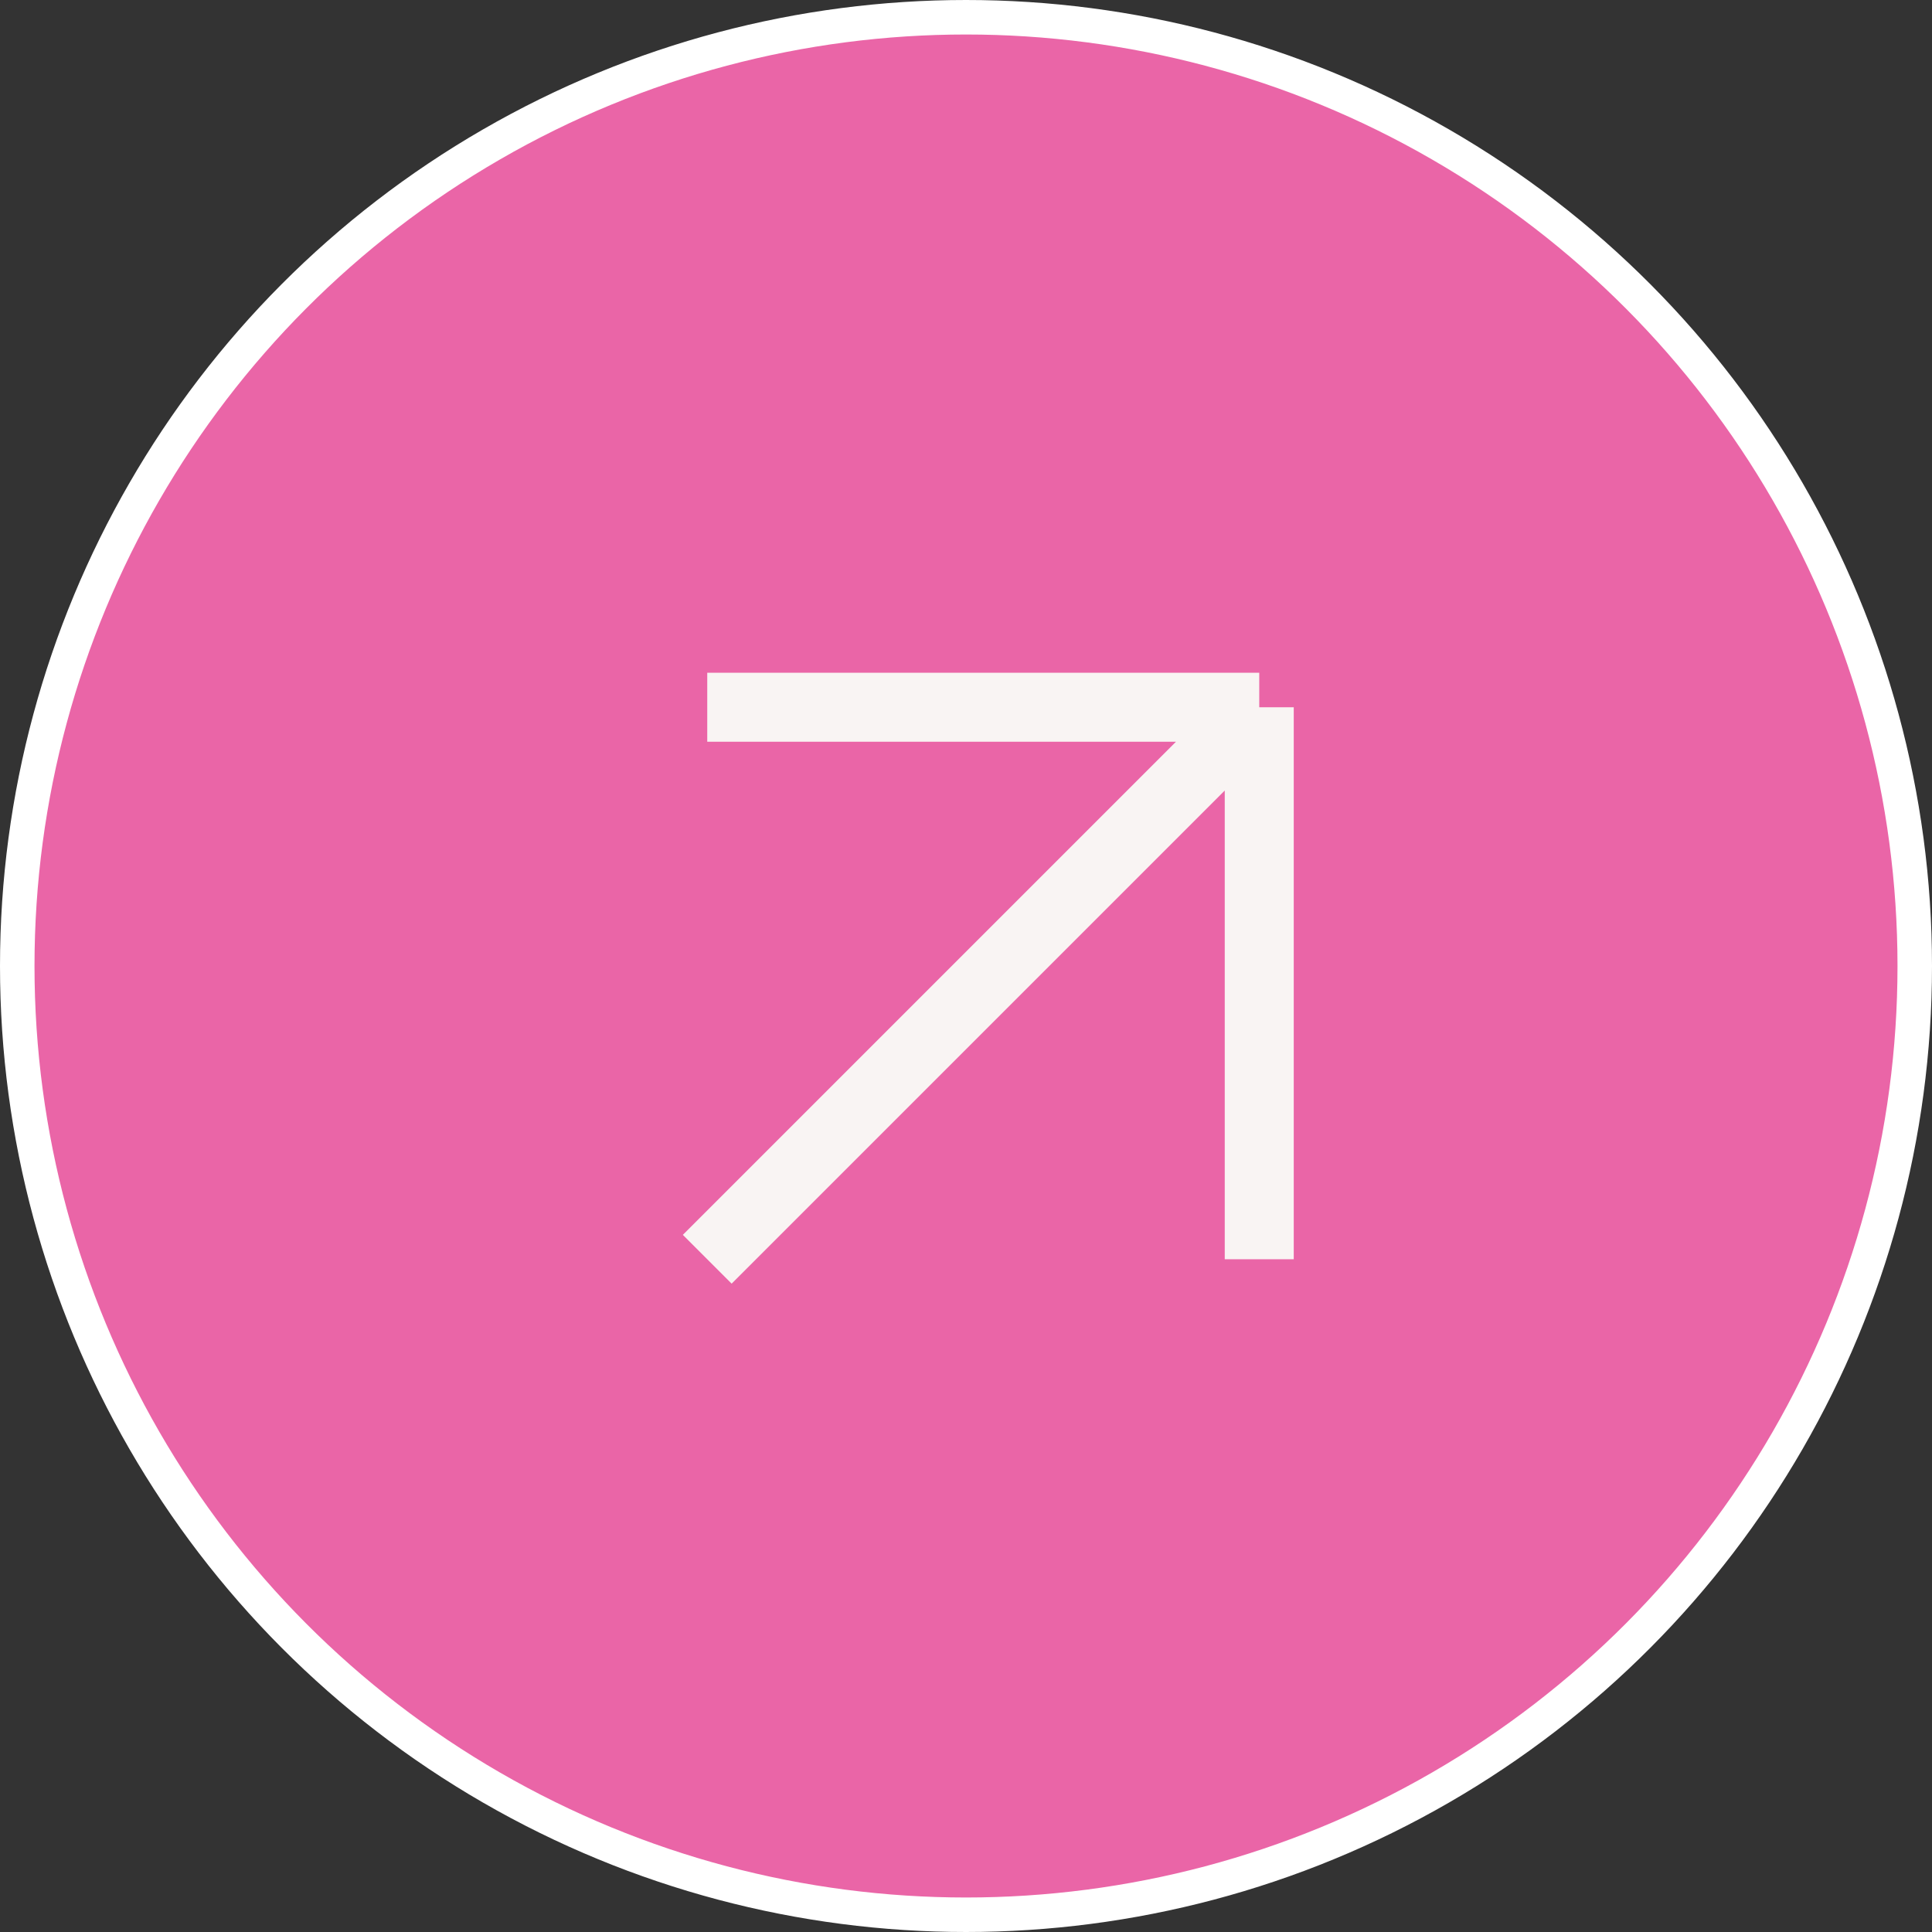 <?xml version="1.0" encoding="UTF-8"?> <svg xmlns="http://www.w3.org/2000/svg" width="56" height="56" viewBox="0 0 56 56" fill="none"><rect x="0" y="0" width="56" height="56" fill="#333333" stroke="none"/><circle cx="28" cy="28" r="27.5" fill="#EA65A7" stroke="white"></circle><path d="M20.5 36.5L36.5 20.5M36.5 20.5H20.5M36.5 20.5V36.5" stroke="#F9F4F3" stroke-width="2"></path></svg> 